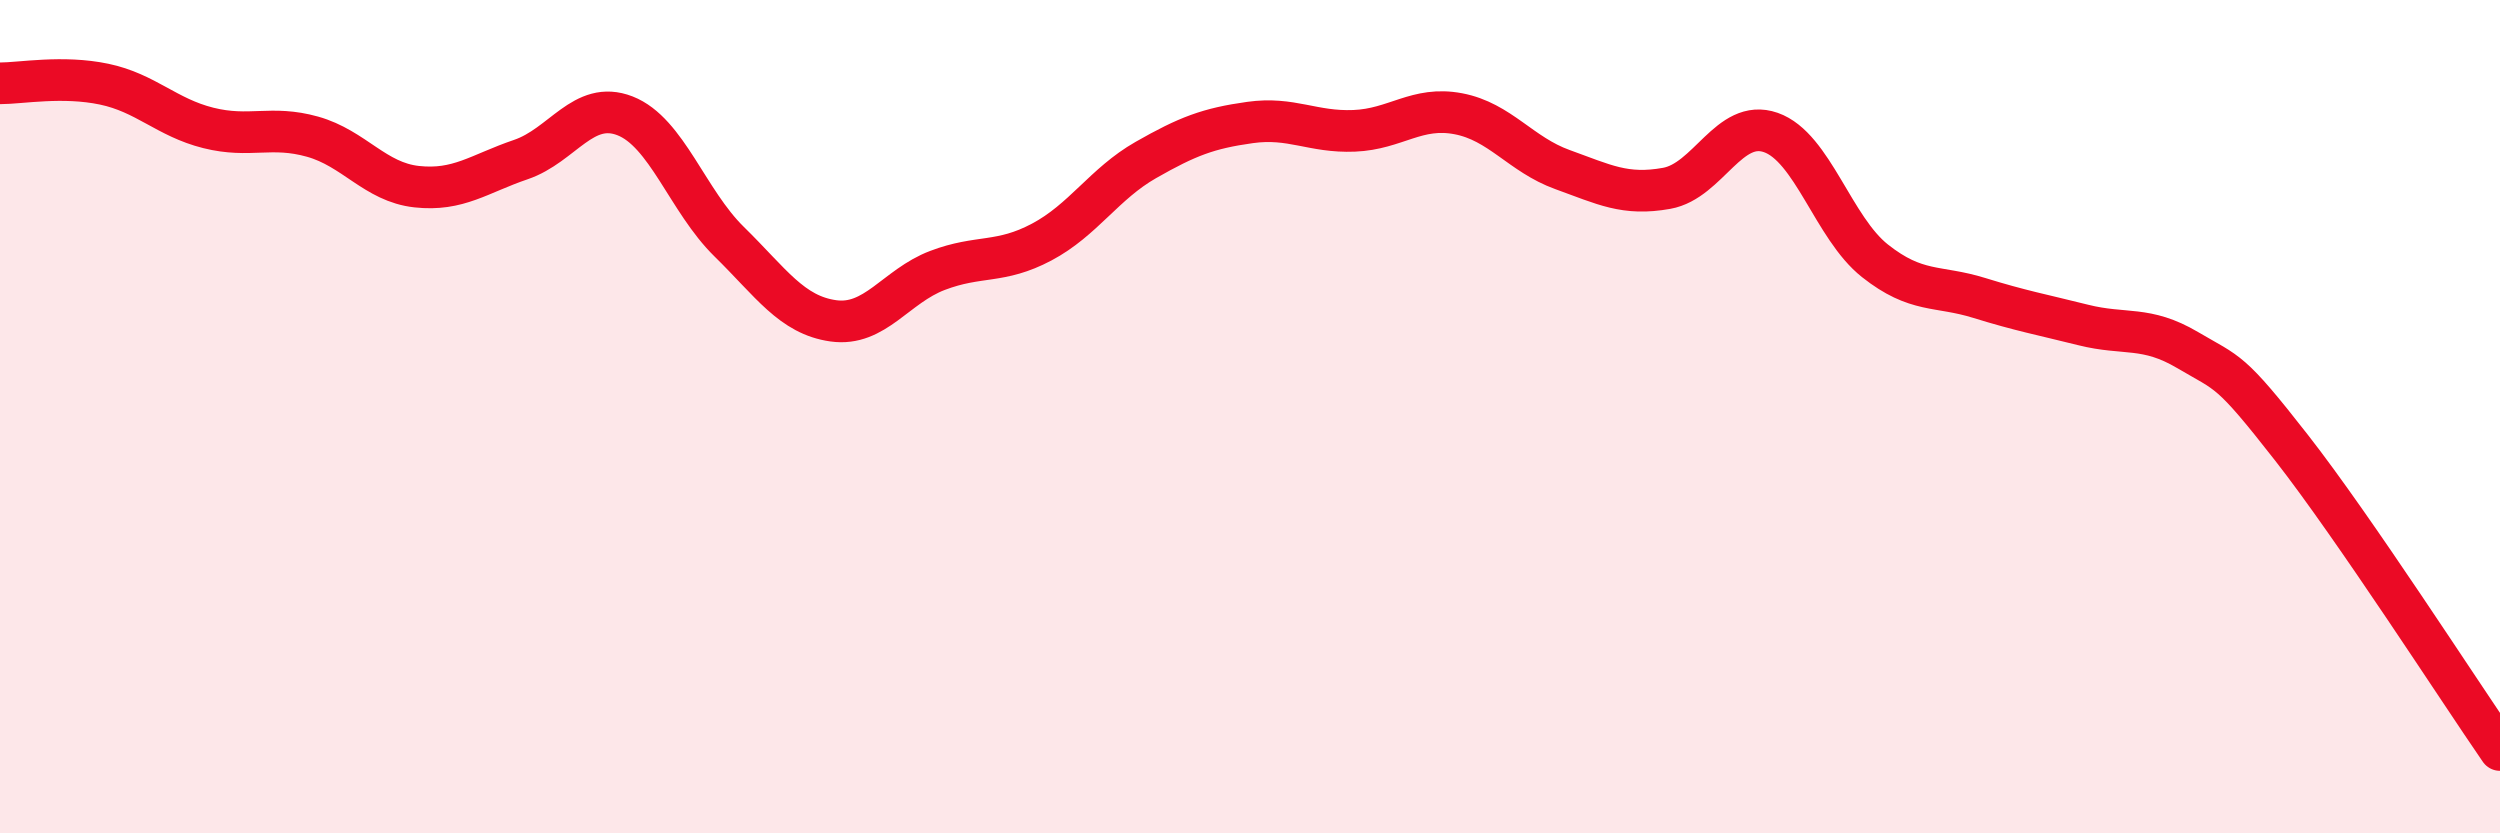 
    <svg width="60" height="20" viewBox="0 0 60 20" xmlns="http://www.w3.org/2000/svg">
      <path
        d="M 0,2 C 0.5,2 1.5,1.81 2.5,2.02 C 3.5,2.23 4,2.82 5,3.07 C 6,3.32 6.5,3 7.5,3.28 C 8.5,3.56 9,4.37 10,4.48 C 11,4.59 11.5,4.17 12.5,3.83 C 13.5,3.49 14,2.39 15,2.78 C 16,3.17 16.5,4.82 17.5,5.8 C 18.5,6.78 19,7.56 20,7.7 C 21,7.84 21.5,6.87 22.5,6.49 C 23.5,6.11 24,6.34 25,5.81 C 26,5.28 26.5,4.41 27.5,3.84 C 28.5,3.27 29,3.08 30,2.94 C 31,2.8 31.5,3.18 32.5,3.14 C 33.5,3.1 34,2.54 35,2.73 C 36,2.92 36.5,3.71 37.5,4.07 C 38.5,4.43 39,4.7 40,4.52 C 41,4.34 41.5,2.83 42.5,3.18 C 43.5,3.53 44,5.47 45,6.26 C 46,7.05 46.5,6.84 47.5,7.15 C 48.5,7.46 49,7.55 50,7.8 C 51,8.05 51.5,7.81 52.5,8.4 C 53.5,8.99 53.5,8.83 55,10.75 C 56.5,12.67 59,16.55 60,18L60 20L0 20Z"
        fill="#EB0A25"
        opacity="0.1"
        stroke-linecap="round"
        stroke-linejoin="round"
      />
      <path
        d="M 0,2 C 0.5,2 1.5,1.81 2.5,2.02 C 3.5,2.23 4,2.82 5,3.07 C 6,3.32 6.5,3 7.5,3.28 C 8.5,3.56 9,4.37 10,4.48 C 11,4.59 11.5,4.17 12.5,3.83 C 13.5,3.49 14,2.39 15,2.78 C 16,3.17 16.5,4.82 17.5,5.8 C 18.5,6.78 19,7.56 20,7.7 C 21,7.84 21.5,6.87 22.5,6.49 C 23.5,6.11 24,6.34 25,5.81 C 26,5.28 26.5,4.41 27.5,3.84 C 28.5,3.27 29,3.08 30,2.94 C 31,2.8 31.5,3.18 32.5,3.14 C 33.5,3.1 34,2.54 35,2.73 C 36,2.92 36.5,3.71 37.5,4.07 C 38.5,4.43 39,4.7 40,4.52 C 41,4.34 41.5,2.83 42.5,3.18 C 43.5,3.53 44,5.47 45,6.26 C 46,7.05 46.5,6.84 47.5,7.15 C 48.5,7.46 49,7.55 50,7.8 C 51,8.05 51.5,7.81 52.5,8.4 C 53.5,8.99 53.5,8.83 55,10.75 C 56.5,12.67 59,16.55 60,18"
        stroke="#EB0A25"
        stroke-width="1"
        fill="none"
        stroke-linecap="round"
        stroke-linejoin="round"
      />
    </svg>
  